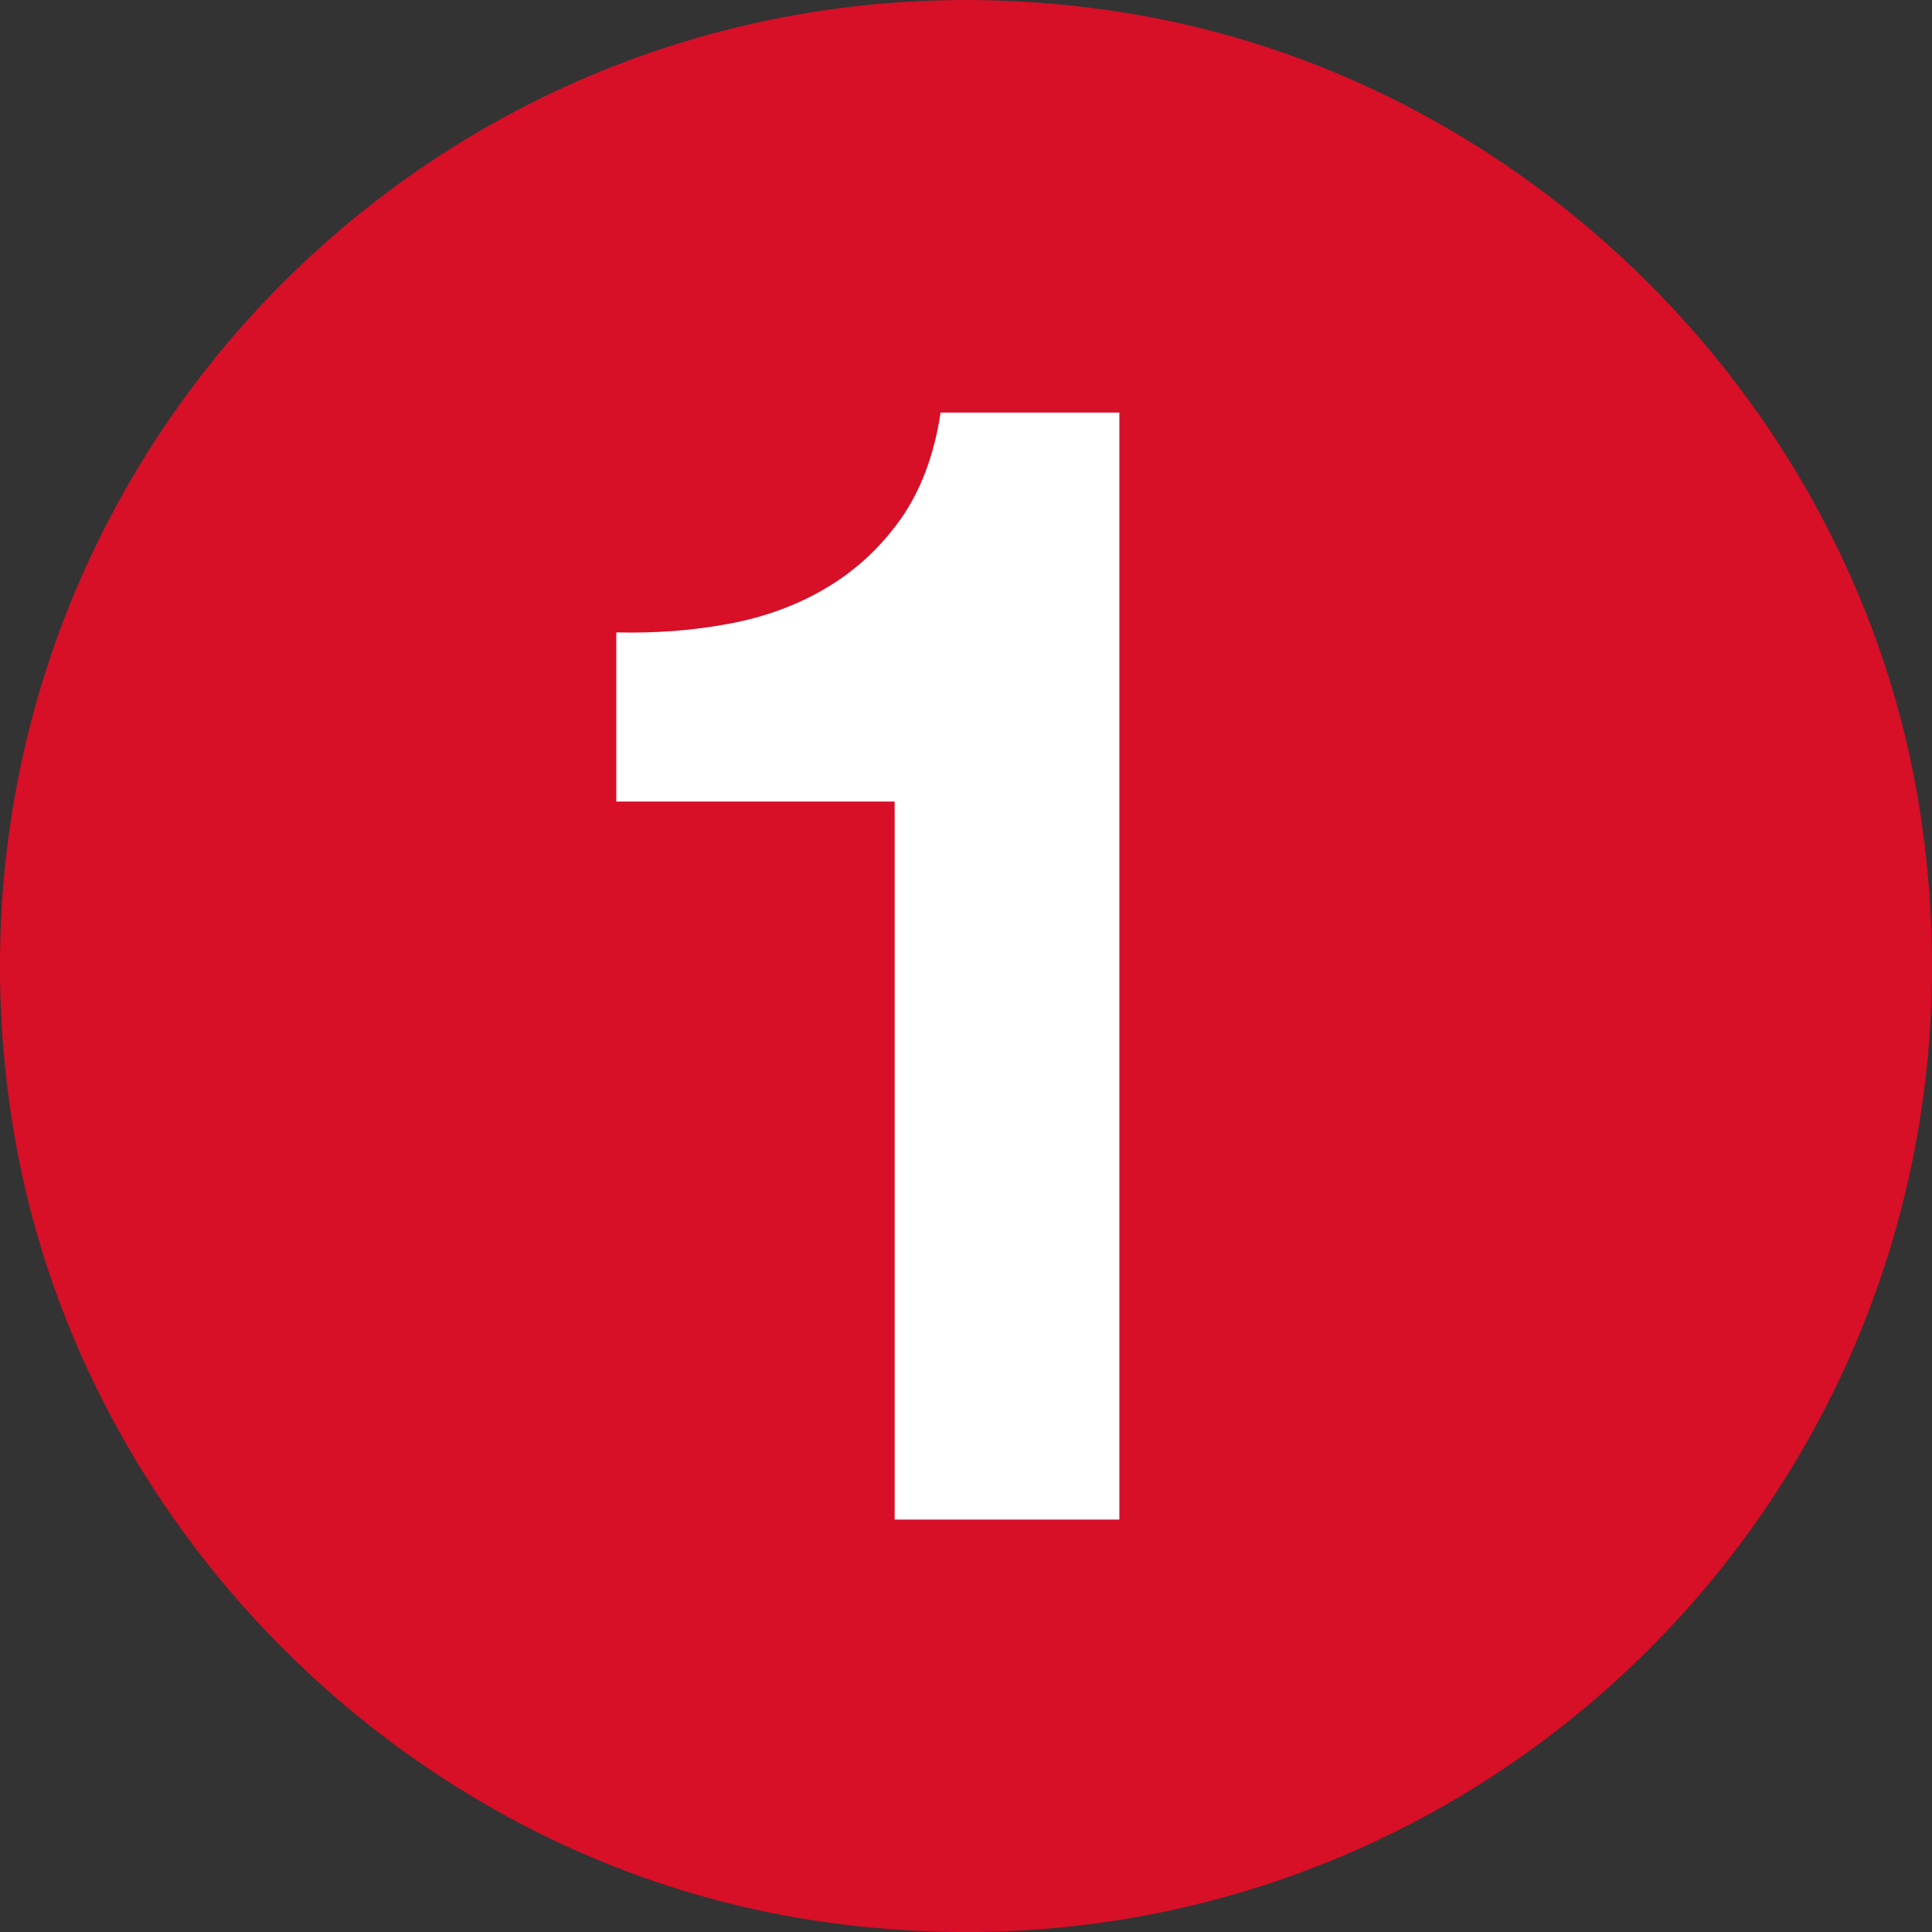 <?xml version="1.0" encoding="UTF-8"?><svg id="Capa_1" xmlns="http://www.w3.org/2000/svg" viewBox="0 0 154.77 154.78"><rect x="0" y="0" width="154.77" height="154.78" fill="#333333" stroke="none"/><defs><style>.cls-1{fill:#fff;}.cls-1,.cls-2{stroke-width:0px;}.cls-2{fill:#d70f27;fill-rule:evenodd;}</style></defs><path class="cls-2" d="M.92,89.53C-7.01,37.23,37.33-7.06,89.62.94c32.6,4.99,59.24,31.64,64.22,64.24,7.99,52.35-36.48,96.72-88.8,88.64C32.46,148.79,5.87,122.12.92,89.53Z"/><path class="cls-1" d="M71.67,121.73v-57.52h-22.3v-13.55c3.13.08,6.15-.15,9.07-.7,2.92-.55,5.53-1.52,7.85-2.92,2.33-1.4,4.29-3.23,5.9-5.51,1.59-2.28,2.65-5.11,3.16-8.48h14.32v88.68h-17.99Z"/></svg>